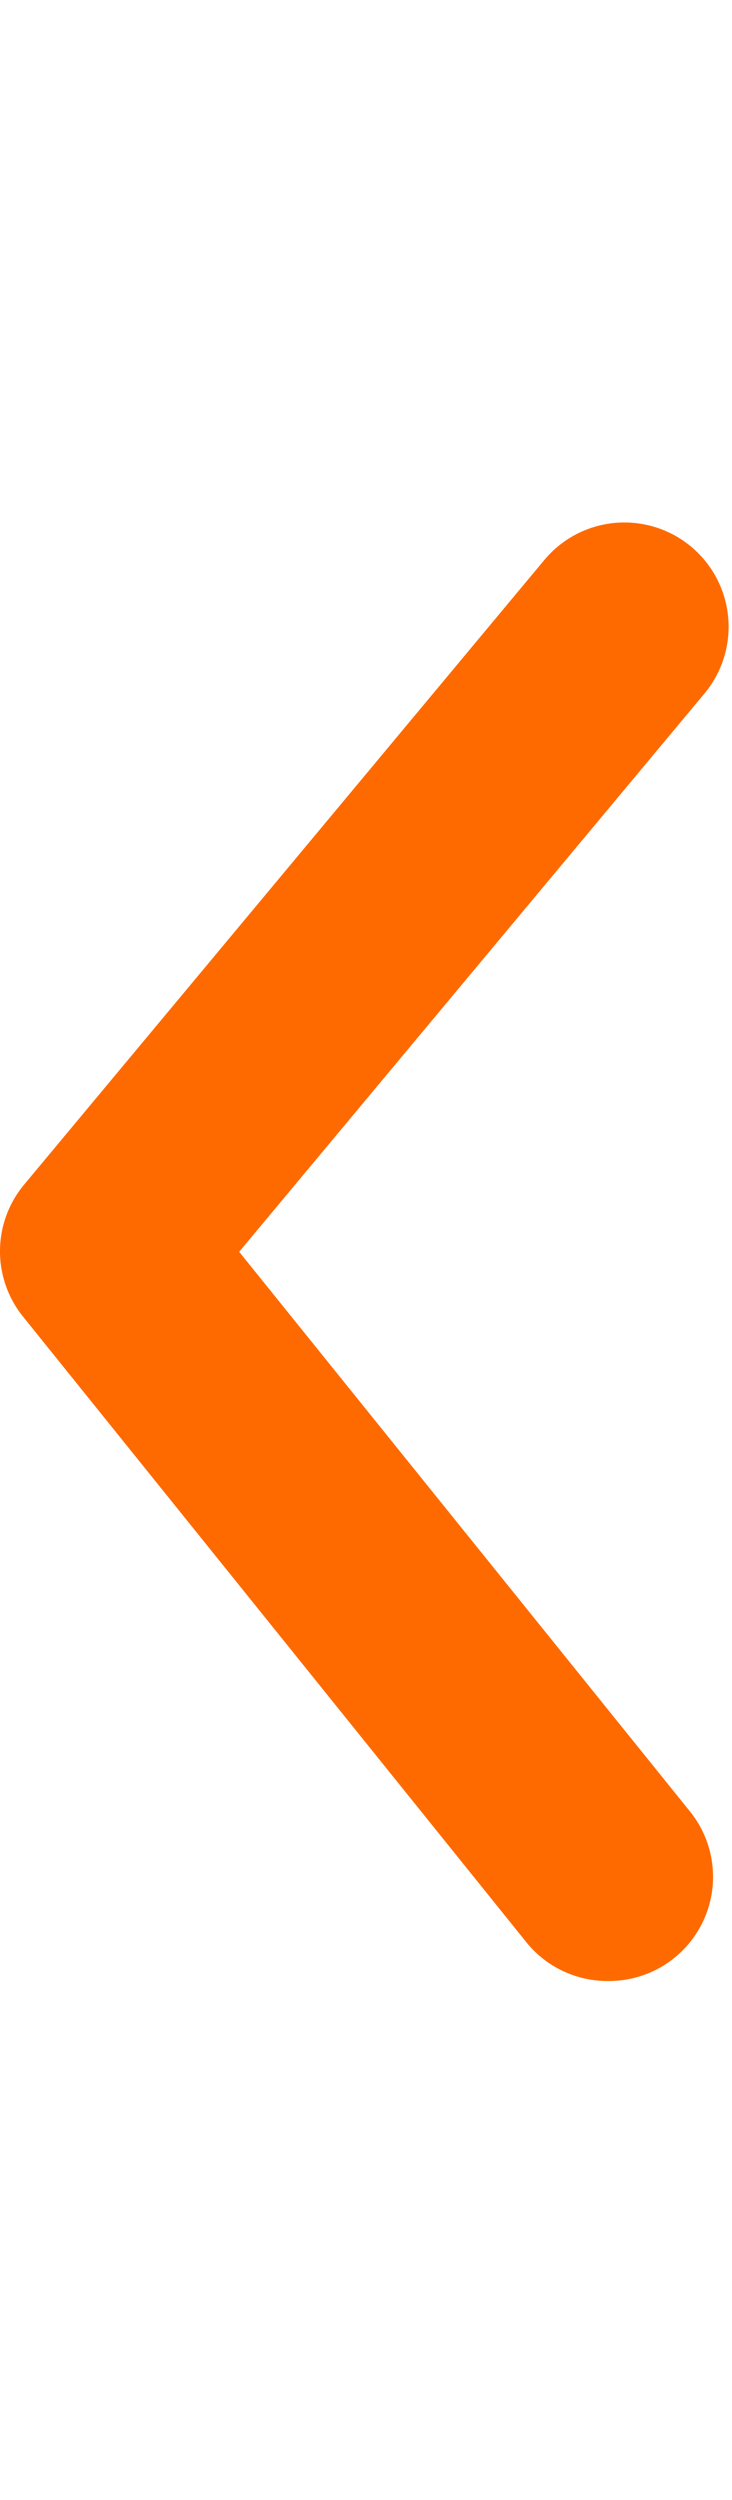 <?xml version="1.0" encoding="UTF-8"?> <svg xmlns="http://www.w3.org/2000/svg" width="150" height="512" fill="none"> <path d="M124.533 405.693a21.333 21.333 0 0 1-16.64-7.893l-103.04-128a21.332 21.332 0 0 1 0-27.093l106.667-128a21.357 21.357 0 0 1 30.08-2.774 21.362 21.362 0 0 1 2.773 30.08L49.013 256.36l92.16 114.347a21.33 21.33 0 0 1-16.64 34.986z" fill="#FF6A00"></path> </svg> 